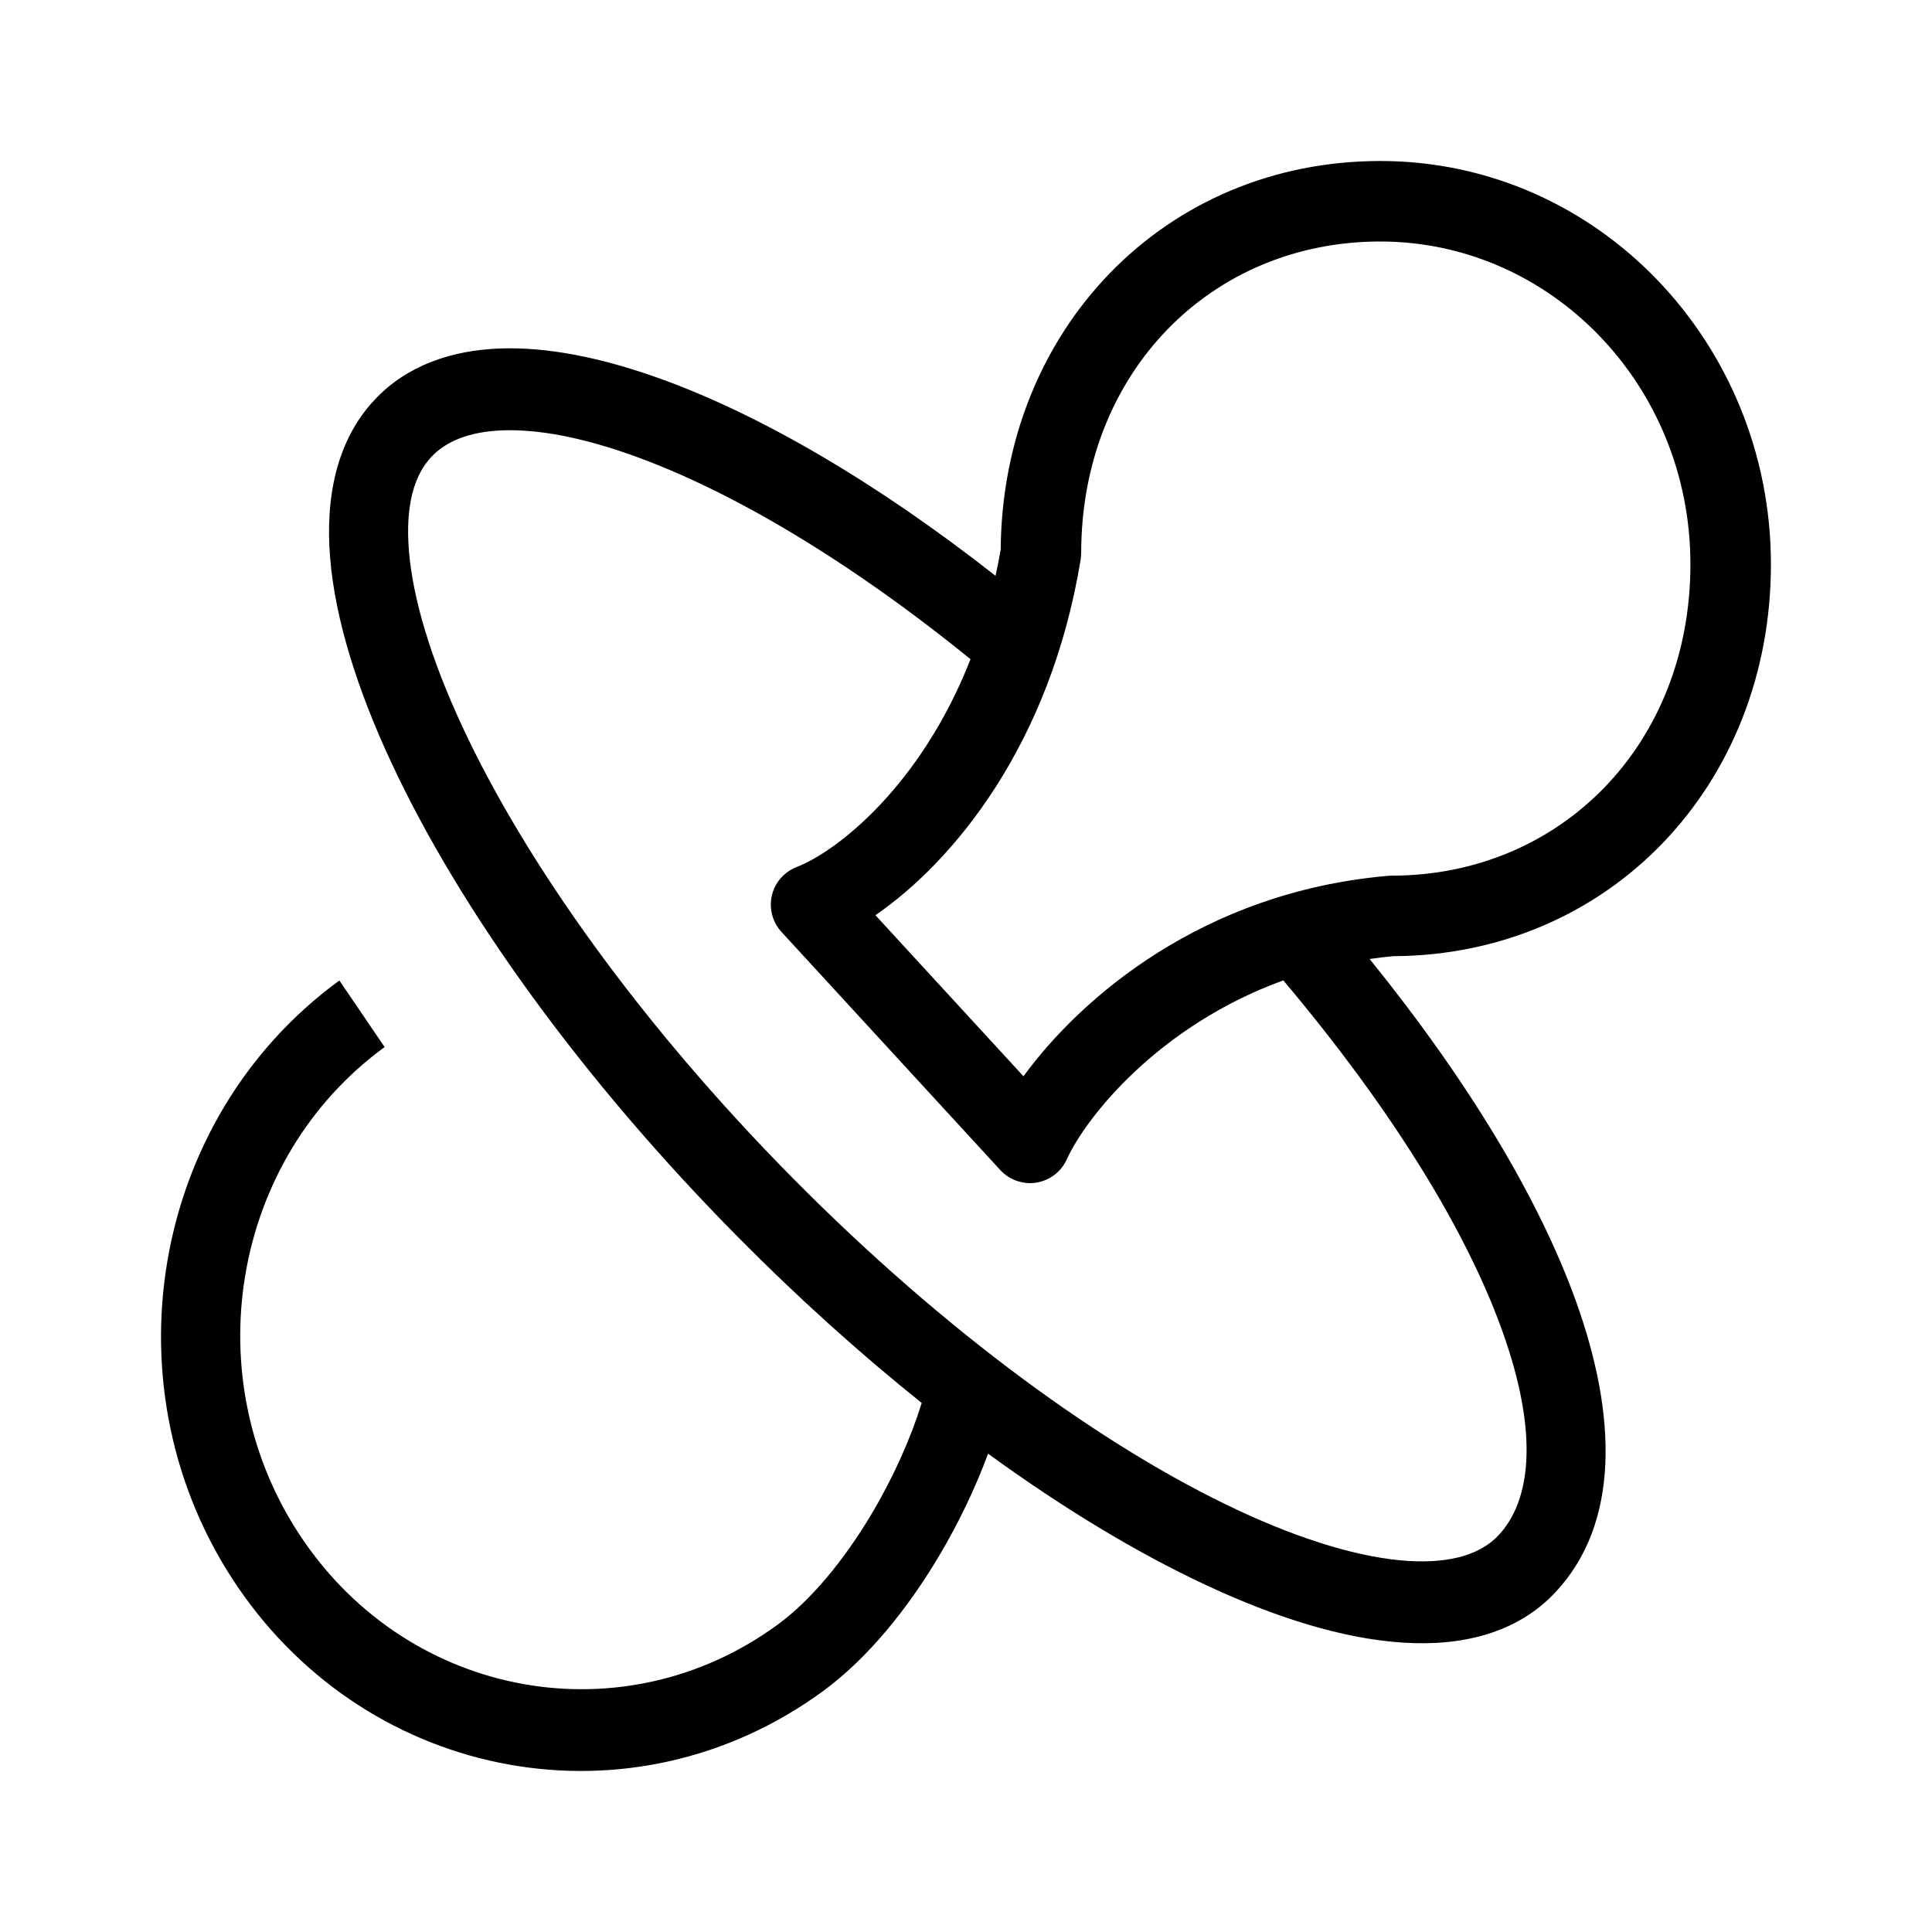 <svg width="24" height="24" viewBox="0 0 24 24" fill="none" xmlns="http://www.w3.org/2000/svg">
<path fill-rule="evenodd" clip-rule="evenodd" d="M13.431 6.869C13.431 4.637 15.036 3 17.147 3C19.258 3 20.999 4.778 20.999 7.01C20.999 9.241 19.394 10.878 17.283 10.878C17.262 10.878 17.241 10.88 17.22 10.882C14.945 11.086 13.432 12.387 12.714 13.37L10.875 11.369C11.84 10.705 13.046 9.255 13.424 6.953C13.428 6.925 13.431 6.896 13.43 6.869H13.431ZM12.431 6.824C12.453 4.096 14.465 2 17.147 2C19.843 2 21.999 4.26 21.999 7.01C21.999 9.751 19.993 11.865 17.309 11.878C17.209 11.887 17.11 11.899 17.014 11.913C18.248 13.439 19.122 14.898 19.578 16.167C20.082 17.569 20.132 18.919 19.318 19.784C18.839 20.293 18.151 20.453 17.424 20.405C16.694 20.358 15.855 20.1 14.97 19.685C14.123 19.289 13.21 18.739 12.274 18.058C12.118 18.482 11.909 18.919 11.664 19.331C11.279 19.978 10.783 20.6 10.218 21.012C7.857 22.735 4.605 22.143 2.95 19.709C1.296 17.275 1.855 13.902 4.216 12.18L4.778 13.007C2.872 14.397 2.408 17.133 3.758 19.12C5.108 21.107 7.75 21.576 9.656 20.185C10.073 19.881 10.484 19.383 10.827 18.807C11.101 18.346 11.316 17.86 11.45 17.428C10.688 16.818 9.92 16.128 9.168 15.368C7.211 13.39 5.704 11.285 4.858 9.466C4.436 8.559 4.166 7.697 4.102 6.942C4.038 6.19 4.176 5.474 4.655 4.965C5.057 4.537 5.61 4.352 6.208 4.329C6.802 4.307 7.476 4.444 8.188 4.699C9.446 5.15 10.895 5.997 12.367 7.153C12.391 7.046 12.412 6.936 12.431 6.824ZM13.251 14.404C13.488 13.881 14.392 12.74 15.942 12.179C17.305 13.796 18.217 15.296 18.658 16.522C19.128 17.828 19.011 18.651 18.614 19.073C18.41 19.29 18.055 19.427 17.484 19.39C16.916 19.352 16.198 19.144 15.373 18.758C13.727 17.988 11.751 16.557 9.853 14.64C7.956 12.722 6.527 10.711 5.743 9.025C5.35 8.18 5.131 7.442 5.081 6.854C5.03 6.264 5.154 5.893 5.358 5.676C5.533 5.49 5.814 5.362 6.244 5.346C6.677 5.33 7.225 5.43 7.868 5.661C9.077 6.094 10.541 6.959 12.056 8.189C11.436 9.772 10.387 10.582 9.897 10.77C9.834 10.794 9.779 10.83 9.733 10.873C9.533 11.061 9.522 11.374 9.707 11.576L12.427 14.536C12.541 14.659 12.709 14.717 12.874 14.691C13.04 14.664 13.181 14.557 13.251 14.404Z" fill="black"/>
</svg>
